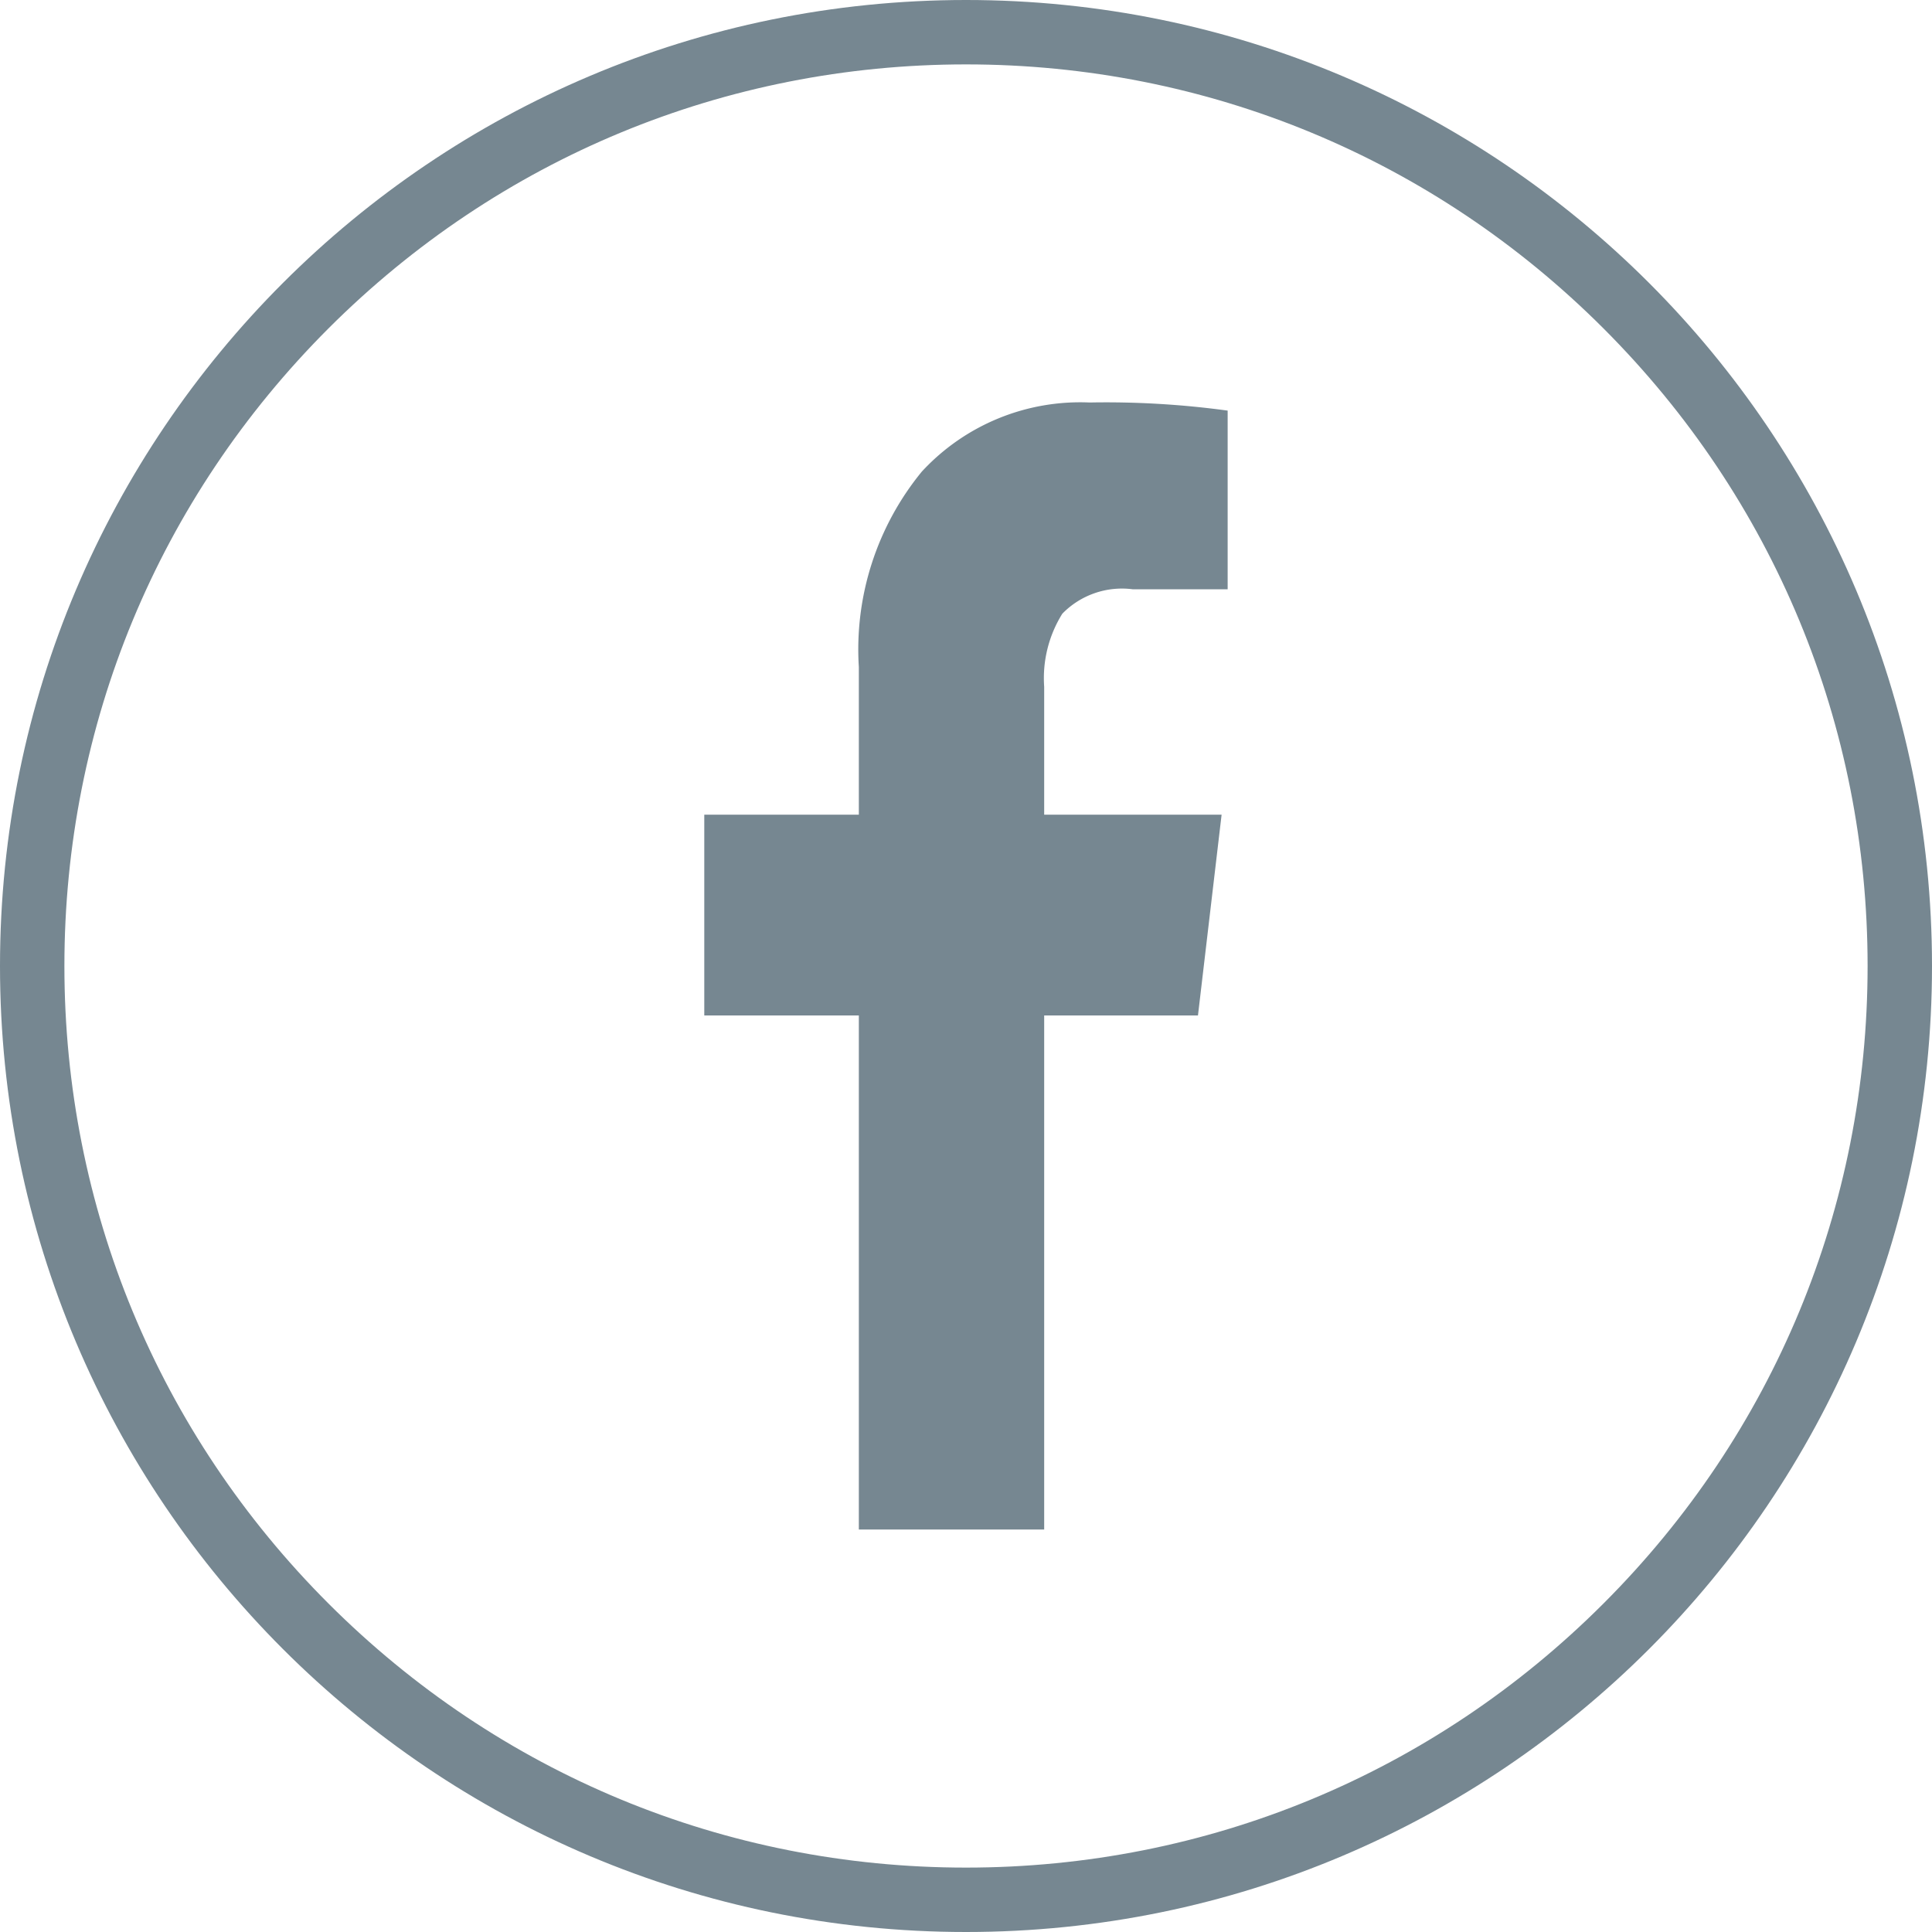 <svg xmlns="http://www.w3.org/2000/svg" width="30" height="30" viewBox="0 0 30 30">
  <g id="fb" transform="translate(-405.06 -347)">
    <g id="Path_122" data-name="Path 122" transform="translate(405.06 347)" fill="none">
      <path d="M15,0A15,15,0,1,1,0,15,15,15,0,0,1,15,0Z" stroke="none"/>
      <path d="M 15 1 C 11.26 1 7.745 2.456 5.1 5.1 C 2.456 7.745 1 11.26 1 15 C 1 18.739 2.456 22.255 5.1 24.899 C 7.745 27.544 11.26 29 15 29 C 18.739 29 22.255 27.544 24.899 24.899 C 27.544 22.255 29 18.739 29 15 C 29 11.26 27.544 7.745 24.899 5.1 C 22.255 2.456 18.739 1 15 1 M 15 -1.9073486328125e-06 C 23.284 -1.9073486328125e-06 30 6.716 30 15 C 30 23.284 23.284 30 15 30 C 6.716 30 1.9073486328125e-06 23.284 1.9073486328125e-06 15 C 1.9073486328125e-06 6.716 6.716 -1.9073486328125e-06 15 -1.9073486328125e-06 Z" stroke="none" fill="#768791"/>
    </g>
    <g id="facebook" transform="translate(415.998 353.25)">
      <path id="Path_16" data-name="Path 16" d="M9.238-17.874V-15.1H7.762a1.294,1.294,0,0,0-1.091.379,1.892,1.892,0,0,0-.282,1.136V-11.6H9.144L8.777-8.482H6.389V-.5H3.511V-8.482h-2.4V-11.6h2.4v-2.293a4.356,4.356,0,0,1,.978-3.034A3.346,3.346,0,0,1,7.094-18,13.931,13.931,0,0,1,9.238-17.874Z" transform="translate(-1.113 18)" fill="#768791"/>
    </g>
  </g>
</svg>
